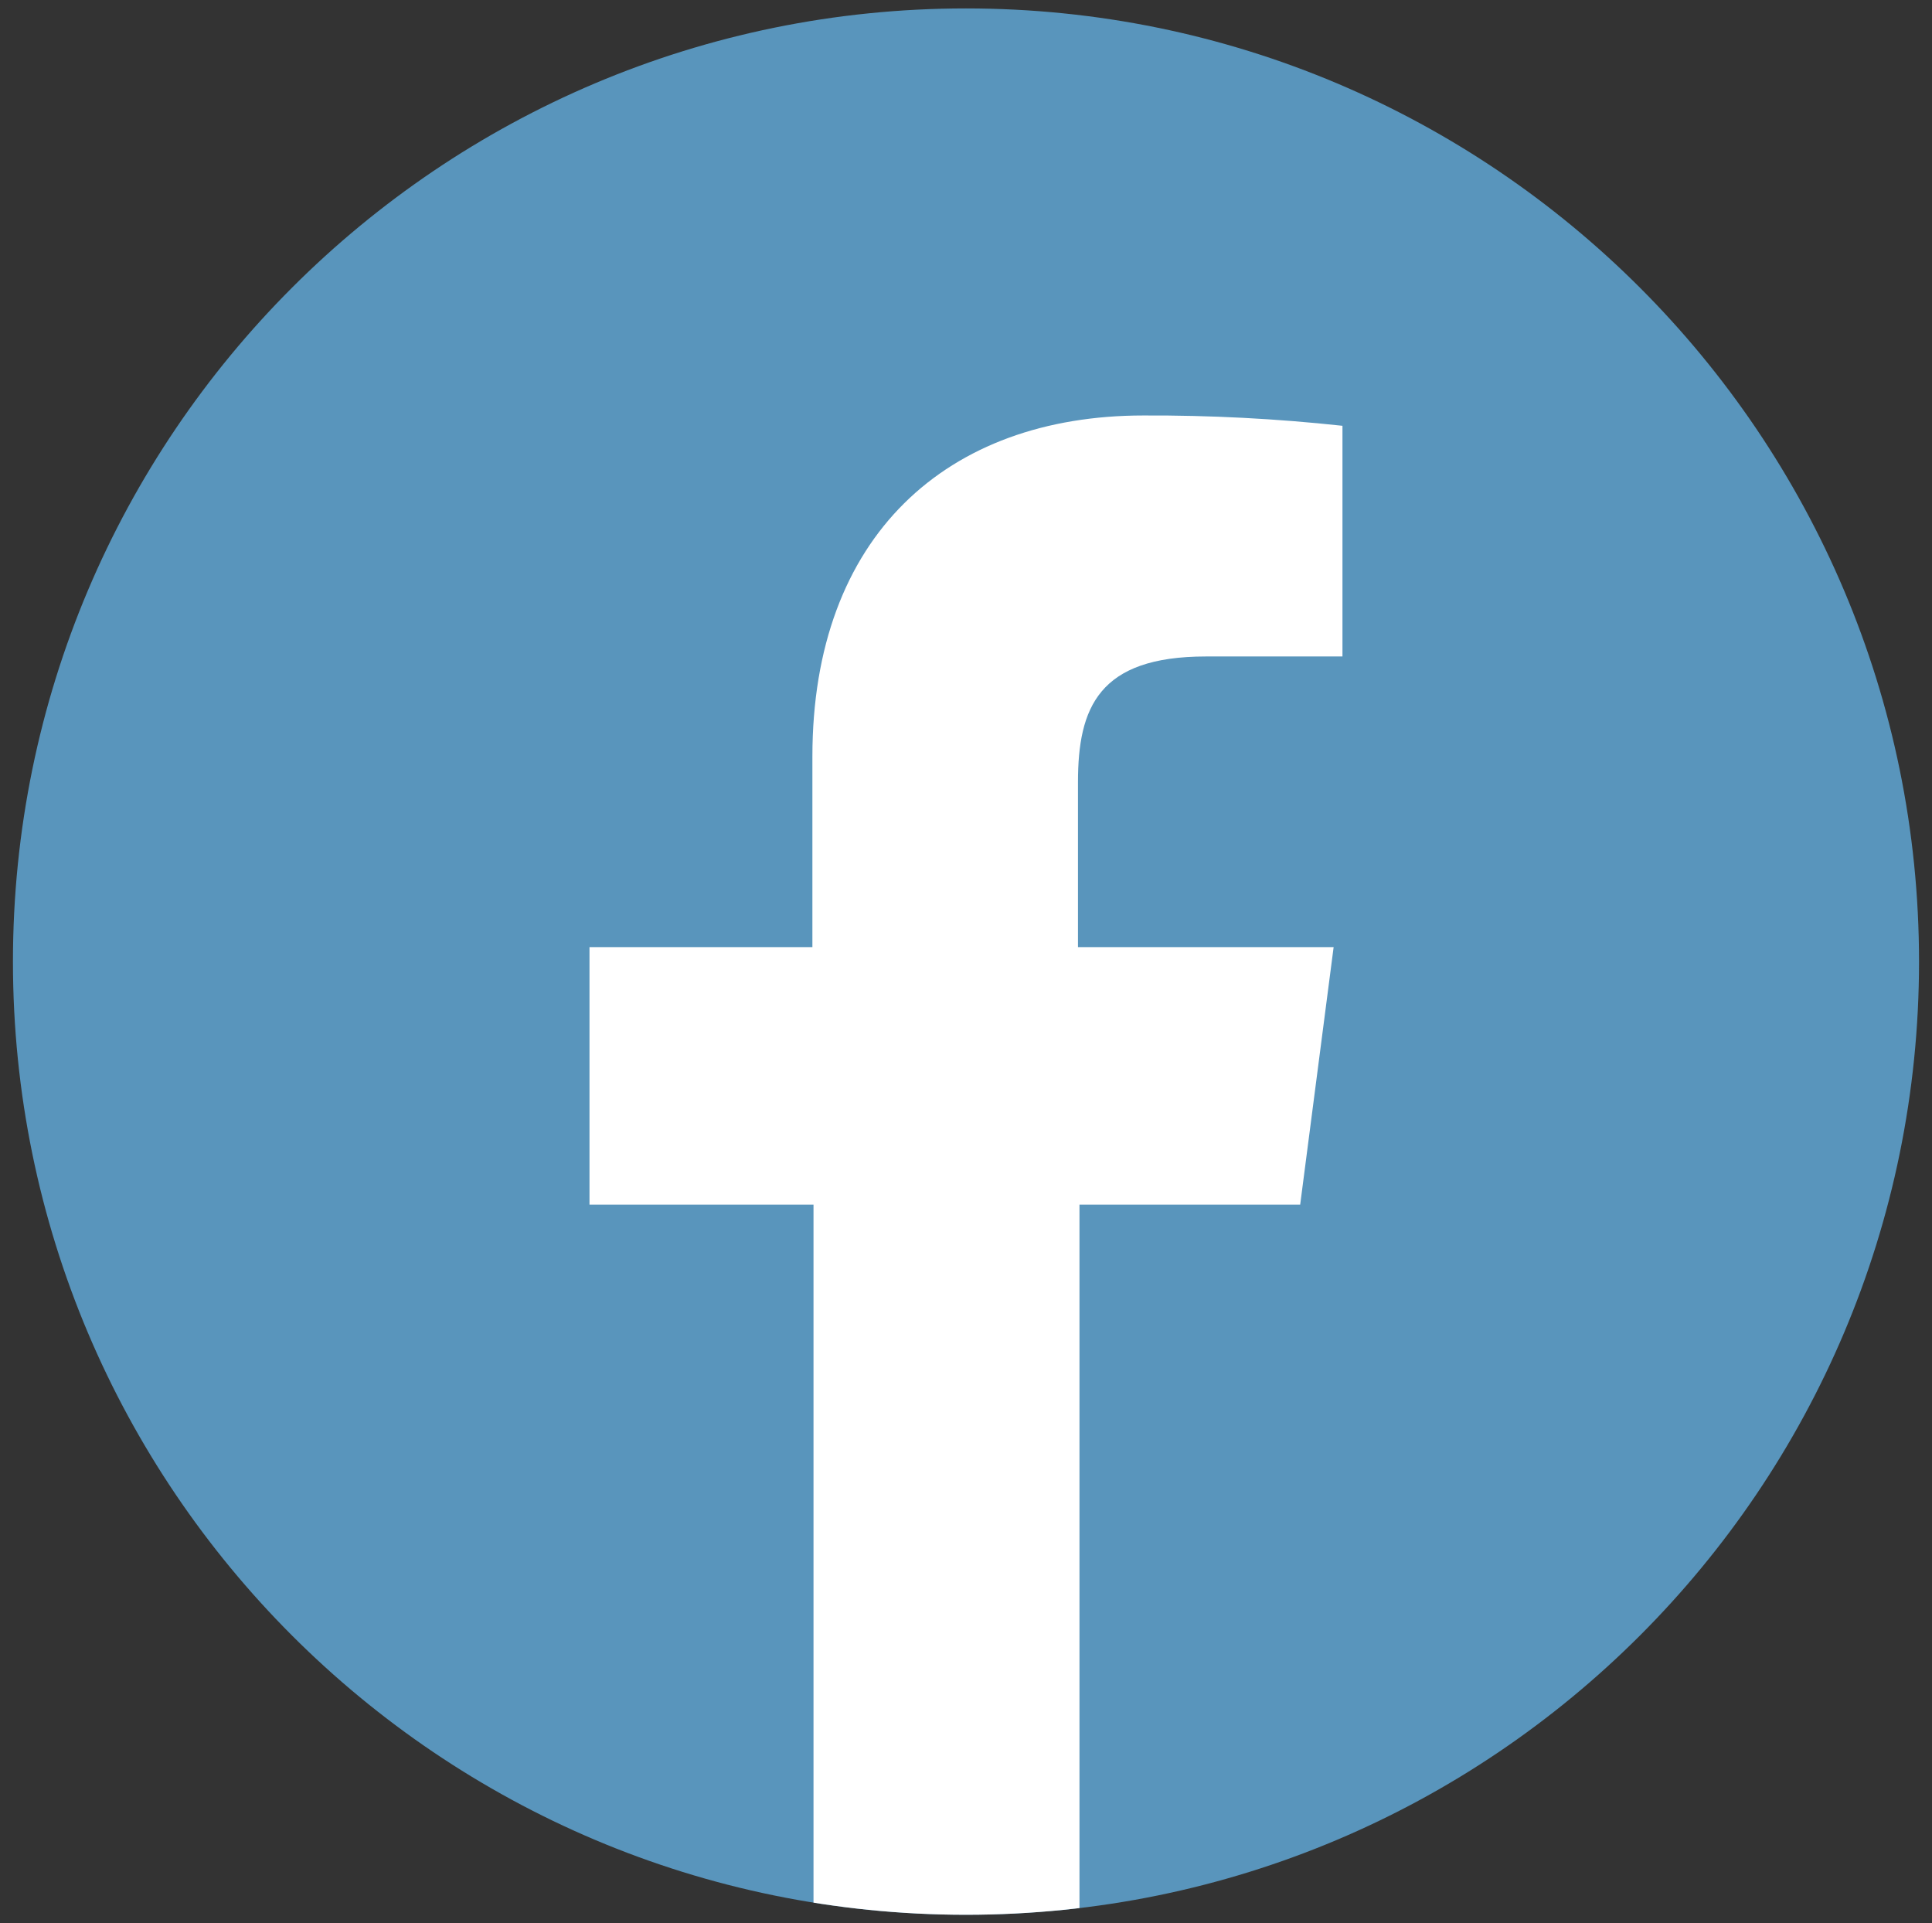 <?xml version="1.0" encoding="utf-8"?>
<!-- Generator: Adobe Illustrator 25.0.1, SVG Export Plug-In . SVG Version: 6.00 Build 0)  -->
<svg version="1.1" id="Layer_1" xmlns="http://www.w3.org/2000/svg" xmlns:xlink="http://www.w3.org/1999/xlink" x="0px" y="0px"
	 viewBox="0 0 79.825 79.45" style="enable-background:new 0 0 79.825 79.45;" xml:space="preserve">
<rect x="0" y="0" width="79.825" height="79.45" fill="#333333" stroke="none"/>
<style type="text/css">
	.st0{fill:#5995BC;}
	.st1{clip-path:url(#SVGID_2_);fill:#FFFFFF;}
</style>
<g>
	<path class="st0" d="M39.912,0.348c21.747,0,39.377,17.63,39.377,39.377
		c0,21.747-17.63,39.377-39.377,39.377c-21.747,0-39.377-17.63-39.377-39.377
		C0.535,17.978,18.166,0.348,39.912,0.348"/>
	<g>
		<defs>
			<path id="SVGID_1_" d="M39.912,0.348c21.747,0,39.377,17.63,39.377,39.377
				c0,21.747-17.63,39.377-39.377,39.377c-21.747,0-39.377-17.63-39.377-39.377
				C0.535,17.978,18.166,0.348,39.912,0.348"/>
		</defs>
		<clipPath id="SVGID_2_">
			<use xlink:href="#SVGID_1_"  style="overflow:visible;"/>
		</clipPath>
		<path class="st1" d="M33.612,81.162V49.766h-9.256V39.126h9.21v-7.873
			c0-9.119,5.563-14.089,13.679-14.089c2.746-0.012,5.491,0.13,8.222,0.426v9.53
			h-5.639c-4.438,0-5.289,2.113-5.289,5.198v6.809h10.563L53.72,49.766h-9.119
			v31.396H33.612z"/>
	</g>
</g>
<g>
</g>
<g>
</g>
<g>
</g>
<g>
</g>
<g>
</g>
<g>
</g>
</svg>
